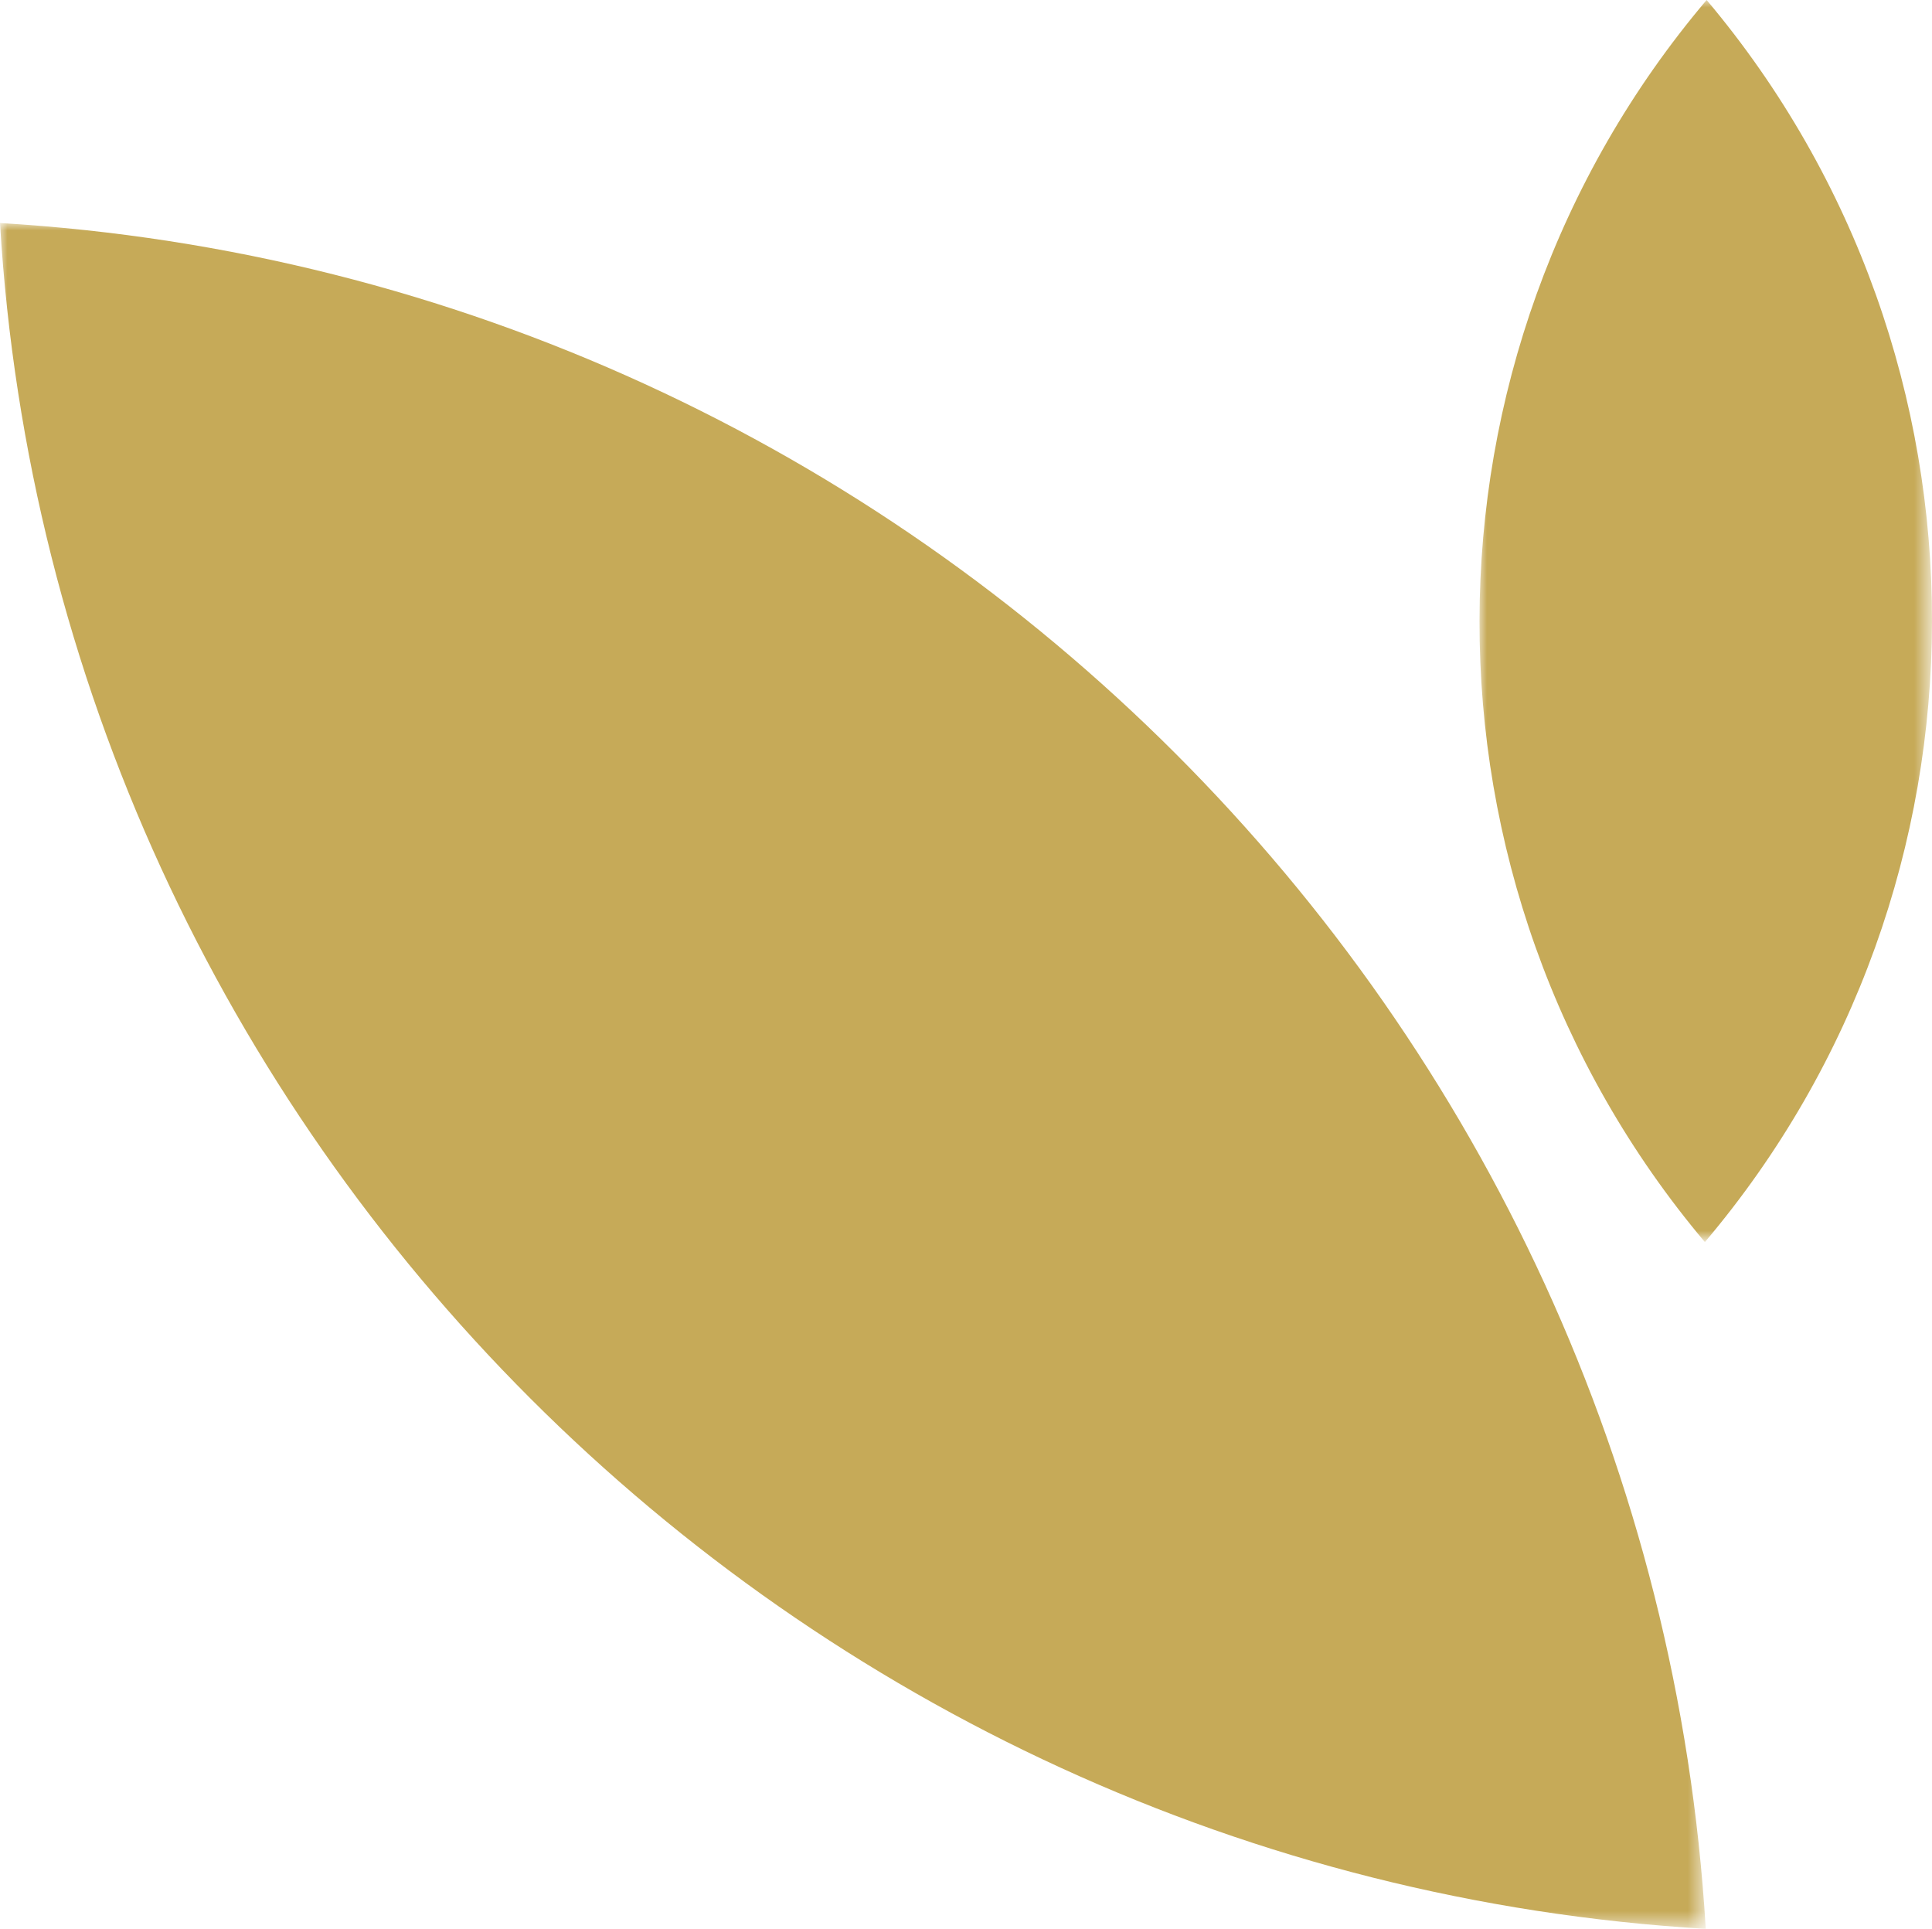 <svg viewBox="0 0 131.062 130.843" xmlns="http://www.w3.org/2000/svg" xmlns:xlink="http://www.w3.org/1999/xlink" width="131.062" height="130.843" fill="none" customFrame="#000000">
	<mask id="mask_3" width="30.695" height="84.257" x="100.366" y="0" maskUnits="userSpaceOnUse">
		<g filter="url(#pixso_custom_mask_type_outline)">
			<g>
				<rect id="Rectángulo 563" width="30.695" height="84.257" x="100.366" y="0" fill="rgb(255,255,255)" />
			</g>
		</g>
	</mask>
	<defs>
		<filter id="pixso_custom_mask_type_outline">
			<feColorMatrix type="matrix" values="0 0 0 0 1 0 0 0 0 1 0 0 0 0 1 0 0 0 1 0 " />
		</filter>
	</defs>
	<mask id="mask_2" width="115.714" height="115.714" x="0" y="15.129" maskUnits="userSpaceOnUse">
		<g filter="url(#pixso_custom_mask_type_outline)">
			<g>
				<rect id="Rectángulo 562" width="115.714" height="115.714" x="0" y="15.129" fill="rgb(255,255,255)" />
			</g>
		</g>
	</mask>
	<g id="deco_2">
		<g id="Grupo 650">
			<g id="Grupo 649" mask="url(#mask_2)">
				<g style="mix-blend-mode:normal">
					<path id="Trazado 3020" d="M115.714 130.842C53.676 127.145 3.698 77.166 0 15.128C62.038 18.826 112.016 68.803 115.714 130.842Z" fill="rgb(198,170,88)" fill-rule="nonzero" />
				</g>
			</g>
		</g>
		<g id="Grupo 652">
			<g id="Grupo 651" mask="url(#mask_3)">
				<g style="mix-blend-mode:normal">
					<path id="Trazado 3021" d="M115.655 84.256C95.225 59.997 95.275 24.207 115.773 -0.001C136.203 24.258 136.153 60.049 115.655 84.256Z" fill="rgb(198,170,88)" fill-rule="nonzero" />
				</g>
			</g>
		</g>
	</g>
</svg>
